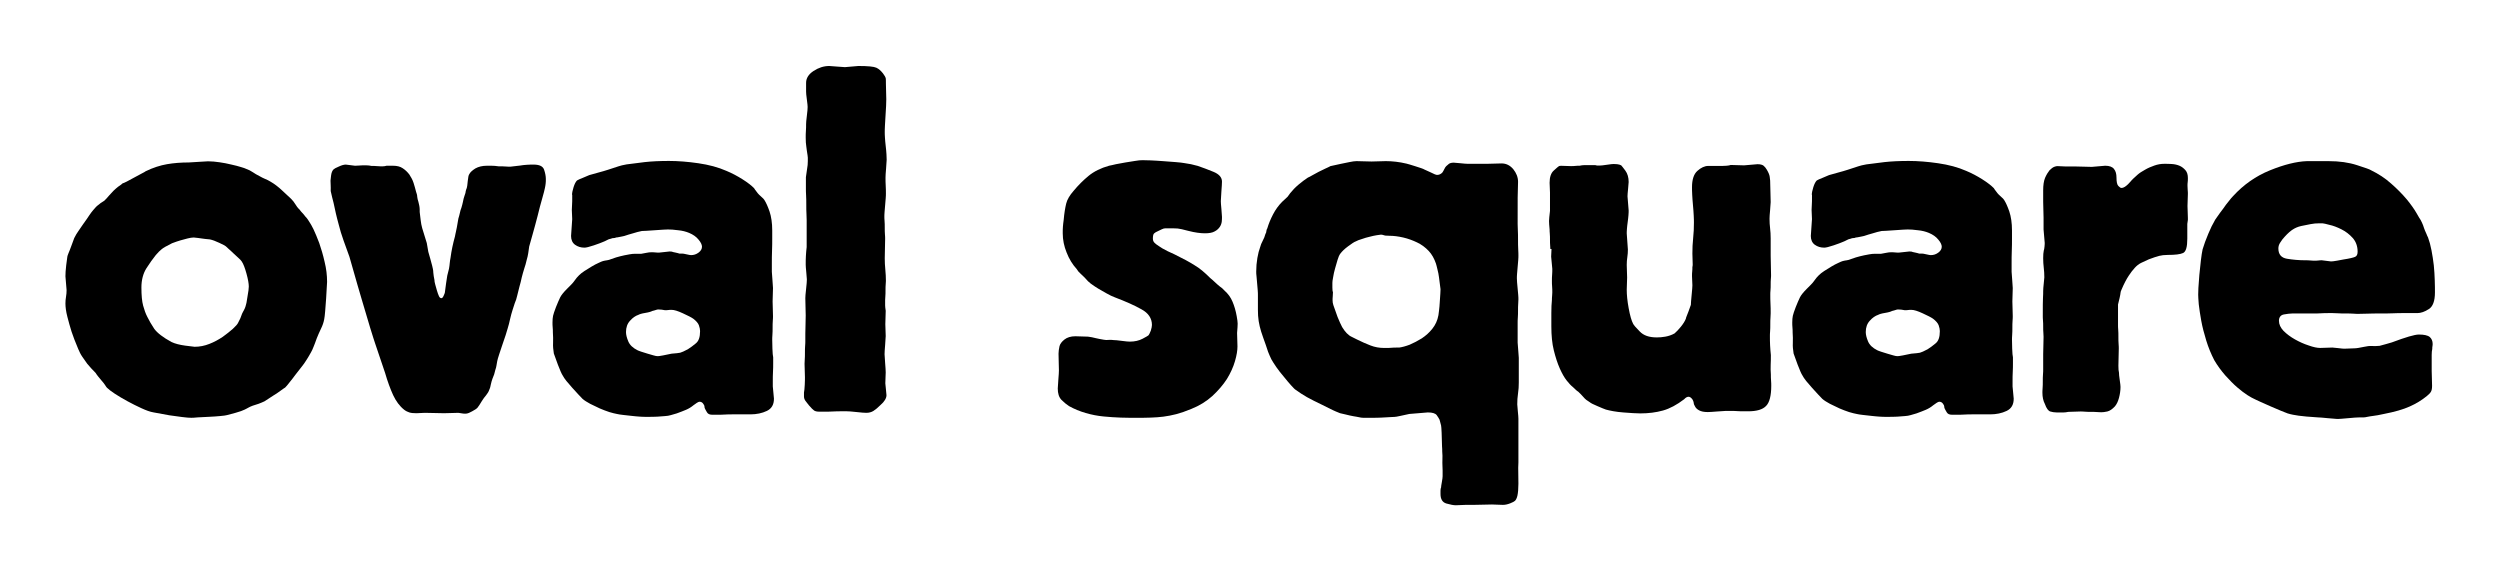 <?xml version="1.0" encoding="utf-8"?>
<!-- Generator: Adobe Illustrator 26.3.1, SVG Export Plug-In . SVG Version: 6.00 Build 0)  -->
<svg version="1.1" id="Layer_1" xmlns="http://www.w3.org/2000/svg" xmlns:xlink="http://www.w3.org/1999/xlink" x="0px" y="0px"
	 viewBox="0 0 1306.3 294.8" style="enable-background:new 0 0 1306.3 294.8;" xml:space="preserve">
<g>
	<path d="M99.9,218.3c-1,0-2.6-0.1-4.8-0.4c-2.1-0.3-4.3-0.6-6.6-0.9c-2.6-0.5-5.3-1-8.2-1.5c-1.9-0.3-4-1.1-6.4-2.2
		c-2.4-1.1-4.8-2.3-7.2-3.6c-2.4-1.3-4.6-2.6-6.6-3.9c-2-1.3-3.4-2.4-4.2-3.2c-0.2-0.2-0.5-0.6-1-1.4c-0.5-0.8-1.1-1.5-1.8-2.3
		c-0.7-0.8-1.3-1.5-1.9-2.3c-0.6-0.8-1-1.3-1.2-1.7c-0.9-0.9-1.6-1.7-2.3-2.4c-0.7-0.8-1.4-1.6-2.1-2.4c-0.9-1.2-1.7-2.4-2.6-3.7
		c-0.9-1.3-1.5-2.6-2.1-4c-1.5-3.6-2.7-6.6-3.5-9.1c-0.8-2.5-1.5-5.1-2.2-7.8c-0.7-2.7-1-5.1-1-6.9c0-1.2,0.1-2.4,0.3-3.5
		c0.2-1.1,0.3-2.3,0.3-3.5c0-0.5-0.1-1.7-0.3-3.6c-0.2-1.9-0.3-3.1-0.3-3.6c0-1.4,0.1-3.3,0.4-5.8c0.3-2.5,0.5-4,0.6-4.5
		c0-0.2,0.2-0.8,0.6-1.8c0.4-1,0.9-2.1,1.3-3.3c0.4-1.2,1-2.7,1.7-4.6c0.7-1.4,1.4-2.6,2.2-3.7c0.8-1.1,1.6-2.3,2.4-3.5
		c1.4-1.9,2.4-3.4,3.2-4.6c0.8-1.2,1.5-2.1,2.1-2.8c0.6-0.7,1.1-1.2,1.5-1.7c0.4-0.4,1-0.9,1.7-1.4c0.3-0.3,0.7-0.6,1.2-0.9
		c0.4-0.3,0.9-0.6,1.4-0.9c0.9-0.9,1.7-1.7,2.4-2.6c0.8-0.9,1.6-1.7,2.4-2.6c0.9-0.9,1.7-1.5,2.4-2.1c0.8-0.5,1.6-1.1,2.4-1.8
		c0.2,0,0.9-0.3,2.1-0.9c1.2-0.6,2.5-1.3,3.9-2.1c1.4-0.8,2.7-1.5,3.9-2.1c1.2-0.6,1.9-1,2.1-1.2c3.9-1.9,7.7-3.1,11.2-3.7
		c3.5-0.6,7.3-0.9,11.4-0.9c0.7,0,2.3-0.1,4.9-0.3c2.6-0.2,4.3-0.3,5.1-0.3c1.9,0,3.9,0.2,6,0.5c2.1,0.3,4.2,0.7,6.2,1.2
		c2,0.4,3.6,0.9,5,1.3c1.4,0.4,2.2,0.7,2.6,0.9c1.4,0.5,2.6,1.1,3.6,1.8c1,0.7,2.2,1.4,3.6,2.1c0.9,0.5,1.8,1,2.8,1.4
		c1,0.4,2,0.9,2.8,1.4c2.1,1.2,4.2,2.8,6.4,4.9c2.2,2.1,3.7,3.4,4.4,4.1c0.9,0.9,1.6,1.8,2.2,2.8c0.6,1,1.3,2,2.2,2.8
		c0.5,0.7,1,1.3,1.5,1.8c0.5,0.5,1,1.1,1.5,1.8c0.5,0.5,1,1.1,1.4,1.7c0.4,0.6,0.8,1.2,1.2,1.9c0.2,0.2,0.7,1.2,1.7,3.1
		c0.9,1.9,1.9,4.3,3,7.2c1,2.9,2,6.2,2.8,9.8c0.9,3.6,1.3,7.1,1.3,10.5l-0.5,8.7c-0.2,2.4-0.3,4.6-0.5,6.6c-0.2,2-0.3,3.4-0.5,4.2
		c-0.3,1.7-0.9,3.4-1.7,5c-0.8,1.6-1.5,3.3-2.2,5c-0.7,1.9-1.2,3.4-1.7,4.5c-0.4,1.1-0.9,2.1-1.3,2.8c-0.4,0.8-0.8,1.5-1.2,2.1
		c-0.3,0.6-0.9,1.4-1.5,2.4c-0.5,0.9-1.3,1.9-2.3,3.2c-1,1.3-2.1,2.7-3.2,4.1c-1.1,1.5-2.1,2.8-3.1,4c-0.9,1.2-1.7,2.1-2.2,2.6
		c-0.5,0.3-1.4,0.9-2.6,1.8c-1.2,0.9-2.4,1.7-3.6,2.4c-1.2,0.8-2.7,1.8-4.6,3c-1,0.5-2.1,0.9-3.1,1.3c-1,0.3-2.1,0.7-3.1,1
		c-0.9,0.3-1.6,0.7-2.2,1c-0.6,0.3-1.2,0.7-1.9,1c-1,0.5-2.6,1.1-4.8,1.7c-2.1,0.6-3.6,1-4.5,1.2c-0.5,0.2-1.7,0.3-3.6,0.5
		c-1.9,0.2-3.9,0.3-5.9,0.4c-2.1,0.1-4,0.2-5.9,0.3C101.6,218.3,100.4,218.3,99.9,218.3z M130,149.7c0-1.5-0.4-3.8-1.2-6.7
		c-0.8-2.9-1.6-5.1-2.5-6.4c-0.3-0.5-1-1.2-1.8-1.9c-0.9-0.8-1.7-1.6-2.6-2.4c-0.9-0.9-1.7-1.6-2.5-2.3c-0.8-0.7-1.2-1.1-1.4-1.3
		c-0.3-0.3-1.5-0.9-3.4-1.8c-1.9-0.9-3.5-1.5-4.9-1.8c-1.9-0.2-3.4-0.3-4.4-0.5c-1-0.2-2.4-0.3-4.1-0.5c-0.9,0-1.9,0.2-3.2,0.5
		c-1.3,0.3-2.5,0.7-3.7,1c-1.2,0.3-2.7,0.9-4.4,1.5c-2.8,1.4-4.6,2.4-5.4,3.1c-0.9,0.7-1.9,1.7-3.1,3.1c-1.5,1.9-3.2,4.2-4.9,6.9
		c-1.7,2.7-2.6,6.1-2.6,10c0,4.1,0.3,7.3,0.9,9.5c0.6,2.2,1.3,4.2,2.2,5.9c0.9,1.9,2.1,3.9,3.6,6.2c1.6,2.2,4.6,4.5,9,6.9
		c1.9,0.9,4.3,1.5,7.2,1.9c2.9,0.4,4.6,0.6,4.9,0.6c2.6,0,5.2-0.5,7.7-1.5c2.6-1,4.9-2.3,7-3.7c2.1-1.5,3.8-2.9,5.3-4.2
		c1.5-1.4,2.4-2.4,2.7-3.1c0.5-0.9,0.9-1.7,1.2-2.4c0.3-0.8,0.6-1.6,0.9-2.4c0.3-0.7,0.7-1.3,1-1.9c0.3-0.6,0.6-1.2,0.8-1.9
		c0.3-0.9,0.7-2.5,1-5C129.8,152.4,130,150.7,130,149.7z"/>
	<path d="M172.7,94.4c0-0.3,0.1-1.2,0.3-2.7c0.2-1.5,0.6-2.5,1.3-3.2c0.3-0.3,1.3-0.9,2.8-1.5c1.5-0.7,2.7-1,3.6-1
		c0.3,0,1.2,0.1,2.4,0.3c1.3,0.2,2.1,0.3,2.4,0.3c0.3,0,1,0,2.1-0.1c1-0.1,1.7-0.1,2.1-0.1c0.3,0,0.9,0,1.8,0c0.9,0,1.7,0.1,2.6,0.3
		c1,0,2,0,2.8,0.1c0.9,0.1,1.5,0.1,1.8,0.1c0.3,0,0.8,0,1.4,0c0.6,0,1.2-0.1,1.9-0.3h3.3c2.1,0,3.8,0.4,5.1,1.3
		c1.4,0.9,2.5,2,3.5,3.3c0.9,1.4,1.7,2.8,2.2,4.4c0.5,1.5,0.9,3.1,1.3,4.6c0.3,0.9,0.6,1.7,0.6,2.6c0.1,0.9,0.3,1.7,0.6,2.6
		c0.3,1.4,0.6,2.3,0.6,2.8c0.1,0.5,0.1,1.4,0.1,2.6c0.2,1.4,0.3,2.8,0.5,4.2c0.2,1.5,0.4,2.9,0.8,4.2c0.2,0.7,0.6,2,1.2,3.9
		c0.6,1.9,1,3.2,1.2,3.9l0.8,4.6c0.3,1.2,0.7,2.4,1,3.5c0.3,1.1,0.7,2.4,1,3.7c0.3,1.2,0.6,2.4,0.6,3.6c0.1,1.2,0.3,2.5,0.6,3.9
		c0,0.5,0.1,1.3,0.4,2.3c0.3,1,0.6,2.1,0.9,3.2c0.3,1.1,0.7,2.1,1,2.8c0.3,0.8,0.8,1.2,1.3,1.2c0.5,0,0.9-0.5,1.3-1.5
		c0.3-0.7,0.6-1.3,0.6-1.9c0.1-0.6,0.3-2.1,0.6-4.5c0.2-1.4,0.4-2.7,0.6-3.9c0.3-1.2,0.6-2.4,0.9-3.6c0.2-1,0.3-2,0.4-3
		c0.1-0.9,0.2-1.8,0.4-2.7c0.5-3.8,1.3-7.5,2.3-11.1c0.2-0.9,0.3-1.7,0.5-2.4c0.2-0.8,0.3-1.6,0.5-2.4l0.8-4.6c0.3-1,0.6-2,0.8-3
		c0.2-0.9,0.4-1.8,0.8-2.7c0.3-1,0.6-2.1,0.8-3.1c0.2-1,0.4-2.1,0.8-3.1c0.3-0.9,0.6-1.6,0.6-2.2c0.1-0.6,0.3-1.2,0.6-1.9
		c0.2-0.5,0.3-1.7,0.5-3.6c0.2-1.9,0.4-3.1,0.8-3.6c0.5-1,1.6-2,3.2-3c1.6-0.9,3.6-1.4,6-1.4c0.5,0,1.3,0,2.4,0
		c1.1,0,2.4,0.1,3.7,0.3c1.4,0,2.6,0,3.7,0.1c1.1,0.1,1.9,0.1,2.4,0.1c0.3,0,1.2-0.1,2.6-0.3c1.4-0.2,2.2-0.3,2.6-0.3
		c1-0.2,2.2-0.3,3.5-0.4c1.3-0.1,2.4-0.1,3.5-0.1c3.1,0,4.9,0.9,5.5,2.7c0.6,1.8,0.9,3.4,0.9,4.8c0,0.9,0,1.7-0.1,2.4
		c-0.1,0.8-0.2,1.6-0.4,2.4c-0.2,0.9-0.6,2.7-1.4,5.4c-0.8,2.7-1.6,5.8-2.4,9.1c-0.9,3.3-1.7,6.6-2.6,9.6c-0.9,3.1-1.5,5.2-1.8,6.4
		c-0.2,1.2-0.3,2.4-0.5,3.5c-0.2,1.1-0.4,2.3-0.8,3.5c-0.3,1.5-0.8,3.1-1.3,4.6c-0.5,1.5-0.9,3.1-1.3,4.6c-0.3,1.5-0.7,3.1-1.2,4.8
		c-0.4,1.6-0.8,3.2-1.2,4.8c-0.3,1.4-0.7,2.6-1.2,3.7c-0.4,1.1-0.8,2.4-1.2,3.7c-0.5,1.5-0.9,3.1-1.3,4.8c-0.3,1.6-0.8,3.3-1.3,5
		c-0.2,0.7-0.5,1.8-1,3.3c-0.5,1.5-1.1,3.2-1.7,5c-0.6,1.8-1.2,3.5-1.7,5.1c-0.5,1.6-0.9,2.8-1,3.5c-0.2,0.9-0.3,1.6-0.4,2.3
		c-0.1,0.7-0.3,1.5-0.6,2.3c-0.2,0.9-0.4,1.6-0.6,2.3c-0.3,0.7-0.6,1.5-0.9,2.3c-0.3,0.9-0.6,1.8-0.8,2.8c-0.2,1-0.4,2-0.8,2.8
		c-0.3,1-0.9,2-1.7,3c-0.8,0.9-1.5,1.9-2.2,3c-1,1.7-1.8,2.9-2.3,3.5c-0.5,0.6-1.5,1.2-2.8,1.9c-1.2,0.7-2.2,1.1-3,1.2
		c-0.8,0.1-2.2,0-4.2-0.4c-0.5,0-1.7,0-3.6,0.1c-1.9,0.1-3.2,0.1-3.9,0.1c-0.9,0-2.5,0-5-0.1c-2.5-0.1-4.2-0.1-5-0.1
		c-0.3,0-1.1,0-2.2,0.1c-1.1,0.1-1.8,0.1-2.2,0.1c-1.5,0-2.8-0.1-3.7-0.4c-0.9-0.3-1.8-0.7-2.7-1.4c-2.4-1.9-4.3-4.5-5.8-7.7
		c-1.5-3.3-2.9-7.1-4.2-11.6c-0.9-2.6-1.7-5.1-2.6-7.7c-0.9-2.6-1.7-5.1-2.6-7.7c-0.3-0.9-1.2-3.6-2.6-8.2
		c-1.4-4.6-2.8-9.6-4.4-14.8c-1.5-5.2-3-10.1-4.2-14.5c-1.3-4.5-2-7-2.2-7.7c-1-2.9-2.1-5.8-3.1-8.6c-1-2.8-1.9-5.7-2.6-8.6
		c-0.5-1.9-1-3.7-1.4-5.5c-0.4-1.8-0.8-3.6-1.2-5.5c-0.5-1.9-1-3.9-1.5-6.2C172.9,97.5,172.7,95.7,172.7,94.4z"/>
	<path d="M298.9,101.8c0-1,0.3-2.4,0.8-4c0.5-1.6,1.1-2.8,1.8-3.5c0.5-0.3,1.5-0.8,3.1-1.4c1.5-0.6,2.7-1.1,3.3-1.4
		c1.7-0.5,3.4-1,5-1.4c1.6-0.4,3.2-0.9,4.8-1.4c2.7-0.9,4.6-1.5,5.5-1.8c0.9-0.3,2.4-0.7,4.2-1c2.7-0.3,5.9-0.7,9.5-1.2
		c3.6-0.4,7.8-0.6,12.6-0.6c4.8,0,9.9,0.4,15.4,1.2c5.5,0.8,10.4,2.1,14.7,4c2.9,1.2,5.7,2.7,8.4,4.4c2.7,1.7,4.7,3.3,6,4.6
		c0.3,0.5,0.7,1.1,1.2,1.7c0.4,0.6,0.9,1.2,1.4,1.7c0.3,0.3,0.8,0.8,1.4,1.3c0.6,0.5,1.1,1,1.4,1.5c0.9,1.4,1.8,3.4,2.7,6
		c0.9,2.7,1.4,6,1.4,9.9c0,0.9,0,2.3,0,4.2c0,2,0,4.1-0.1,6.4c-0.1,2.3-0.1,4.5-0.1,6.6s0,3.5,0,4.4c0,0.5,0.1,1.9,0.3,4.1
		c0.2,2.2,0.3,3.7,0.3,4.4c0,0.5,0,1.7-0.1,3.5c-0.1,1.8-0.1,3-0.1,3.5c0,0.5,0,1.8,0.1,3.7c0.1,2,0.1,3.3,0.1,4
		c0,0.5,0,1.3-0.1,2.4c-0.1,1.1-0.1,2.3-0.1,3.6c0,1.3,0,2.5-0.1,3.7c-0.1,1.2-0.1,2.1-0.1,2.6c0,0.7,0,2.2,0.1,4.6
		c0.1,2.4,0.2,3.9,0.4,4.6c0,0.5,0,1.5,0,3c0,1.5,0,3-0.1,4.6c-0.1,1.6-0.1,3.2-0.1,4.6c0,1.5,0,2.4,0,3c0,0.5,0.1,1.6,0.3,3.2
		c0.2,1.6,0.3,2.7,0.3,3.2c0,3.1-1.2,5.2-3.7,6.4c-2.5,1.2-5.4,1.8-8.6,1.8h-6.9c-0.5,0-1.4,0-2.6,0c-1.2,0-2.5,0-3.9,0.1
		c-1.4,0.1-2.7,0.1-3.9,0.1c-1.2,0-2.1,0-2.6,0c-1.4,0-2.3-0.4-2.8-1.3c-0.5-0.9-0.9-1.5-1-1.8c-0.2-0.3-0.3-0.7-0.3-1.2
		c0-0.4-0.2-0.8-0.5-1.2c-0.5-0.9-1.2-1.3-2.1-1.3c-0.3,0-0.8,0.2-1.4,0.6c-0.6,0.4-1.2,0.8-1.7,1.2c-1.2,1-2.5,1.8-3.9,2.4
		c-1.4,0.6-3,1.2-4.9,1.9c-1.2,0.3-2.2,0.6-3.1,0.9c-0.9,0.3-1.8,0.4-3,0.5c-1.1,0.1-2.4,0.2-4,0.3c-1.5,0.1-3.4,0.1-5.7,0.1
		c-0.9,0-2,0-3.3-0.1c-1.4-0.1-2.8-0.2-4.4-0.4c-1.5-0.2-3-0.3-4.5-0.5c-1.5-0.2-2.5-0.3-3.2-0.5c-1-0.2-2.4-0.5-4-1
		c-1.6-0.5-3.3-1.2-5-1.9c-1.7-0.8-3.4-1.6-5-2.4c-1.6-0.9-3-1.7-4-2.6c-0.3-0.3-1-1.1-2.1-2.2c-1-1.1-2.1-2.3-3.2-3.5
		c-1.1-1.2-2.1-2.4-3.1-3.6c-0.9-1.2-1.6-2.1-1.9-2.8c-0.7-1-1.5-3-2.6-5.8c-1-2.8-1.7-4.8-2.1-5.8c-0.3-1.9-0.5-3.7-0.4-5.5
		c0.1-1.8,0-3.6-0.1-5.5c0-0.9,0-1.7-0.1-2.6c-0.1-0.9-0.1-1.7-0.1-2.6c0-1.4,0.1-2.5,0.3-3.5c0.2-0.9,0.7-2.4,1.5-4.5
		c0.9-2.2,1.6-3.9,2.2-5.1c0.6-1.2,1.8-2.7,3.5-4.4c0.3-0.3,0.7-0.7,1-1c0.3-0.3,0.7-0.7,1-1c0.9-0.9,1.6-1.7,2.2-2.6
		c0.6-0.9,1.3-1.7,2.2-2.6c0.7-0.7,1.6-1.4,2.8-2.2c1.2-0.8,2.4-1.5,3.7-2.3c1.3-0.8,2.5-1.4,3.6-1.9c1.1-0.5,1.9-0.9,2.4-1
		c0.7-0.2,1.4-0.3,2.1-0.4c0.7-0.1,1.4-0.3,2.1-0.6c1.9-0.7,3.5-1.2,4.8-1.5c1.3-0.3,2.9-0.7,4.8-1c1-0.2,2.1-0.3,3.1-0.3
		c1,0,2.1,0,3.1,0c0.9-0.2,1.8-0.3,2.7-0.5c0.9-0.2,1.8-0.3,2.7-0.3c0.3,0,1,0,1.9,0.1c0.9,0.1,1.6,0.1,1.9,0.1
		c0.3,0,1.3-0.1,2.8-0.3c1.5-0.2,2.5-0.3,2.8-0.3c0.9,0,1.5,0.1,1.8,0.3c0.2,0,0.6,0.1,1.4,0.3c0.8,0.2,1.4,0.3,1.9,0.5h1.5
		c0.3,0,1.1,0.1,2.3,0.4c1.2,0.3,2,0.4,2.3,0.4c1.4,0,2.7-0.4,3.9-1.3c1.2-0.9,1.8-1.9,1.8-3.1c0-1-0.6-2.3-1.8-3.7
		c-1.2-1.5-2.8-2.6-4.9-3.5c-1.7-0.7-3.6-1.2-5.8-1.4c-2.1-0.3-3.9-0.4-5.3-0.4c-0.3,0-1.2,0-2.4,0.1c-1.3,0.1-2.7,0.2-4.4,0.3
		c-1.6,0.1-3.1,0.2-4.5,0.3c-1.4,0.1-2.1,0.1-2.3,0.1c-1.5,0.3-3.1,0.7-4.6,1.2c-1.5,0.4-3.1,0.9-4.6,1.4c-0.7,0.2-1.5,0.3-2.4,0.5
		c-0.9,0.2-1.6,0.3-1.9,0.3c-0.3,0.2-0.8,0.3-1.3,0.3c-0.5,0-0.9,0.1-1.3,0.3c-0.9,0.2-1.6,0.4-2.2,0.8c-0.6,0.3-1.3,0.7-2.2,1
		c-0.7,0.3-2.2,0.9-4.6,1.7c-2.4,0.8-4,1.2-4.9,1.2c-1.9,0-3.5-0.5-4.9-1.5c-1.4-1-2.1-2.6-2.1-4.6c0-0.7,0.1-2.1,0.3-4.4
		c0.2-2.2,0.3-3.7,0.3-4.4c0-0.3,0-1.2-0.1-2.4c-0.1-1.3-0.1-2.1-0.1-2.4c0-0.3,0-1.1,0.1-2.3c0.1-1.2,0.1-2,0.1-2.3V101.8z
		 M343.9,161.7c-0.3,0-0.8,0.1-1.3,0.3c-0.5,0.2-1.1,0.3-1.8,0.5c-0.5,0.3-1.7,0.7-3.6,1c-1.9,0.3-3.1,0.7-3.6,1
		c-1.5,0.5-3,1.5-4.4,3.1c-1.4,1.5-2.1,3.5-2.1,5.9c0,1.4,0.4,3,1.2,4.9c0.8,1.9,2.4,3.4,4.8,4.6c0.3,0.2,1,0.4,2.1,0.8
		c1,0.3,2.1,0.7,3.2,1c1.1,0.3,2.1,0.6,3.1,0.9c0.9,0.3,1.7,0.4,2.2,0.4c0.3,0,1.3-0.1,2.8-0.4c1.5-0.3,3-0.6,4.4-0.9
		c2.2-0.2,3.7-0.3,4.5-0.5c0.8-0.2,2.1-0.8,4-1.8c1.4-0.9,2.8-1.9,4.2-3.1c1.5-1.2,2.2-3.3,2.2-6.4c0-0.9-0.2-1.8-0.6-3
		c-0.4-1.1-1.4-2.3-3-3.5c-1-0.7-2.8-1.6-5.4-2.8c-2.6-1.2-4.5-1.8-5.9-1.8c-0.5,0-1.1,0-1.7,0.1c-0.6,0.1-1.2,0.1-1.7,0.1
		c-0.3,0-0.9-0.1-1.8-0.3C344.9,161.8,344.3,161.7,343.9,161.7z"/>
	<path d="M420.8,174.3c0-0.7,0-2.2,0.1-4.6c0.1-2.4,0.1-4,0.1-4.9c0-0.7,0-2.1-0.1-4.4c-0.1-2.2-0.1-3.8-0.1-4.6
		c0-0.7,0.1-2.3,0.4-4.8c0.3-2.5,0.4-4.2,0.4-5c0-0.5-0.1-1.8-0.3-3.7c-0.2-2-0.3-3.3-0.3-4c0-1.5,0-3.1,0.1-4.6
		c0.1-1.5,0.2-3.1,0.4-4.6v-14.1c0-0.5,0-1.5-0.1-3.1c-0.1-1.5-0.1-3.2-0.1-4.9s0-3.3-0.1-4.9c-0.1-1.5-0.1-2.7-0.1-3.3v-6.2
		c0.2-1.4,0.4-2.8,0.6-4.2c0.3-1.5,0.4-2.9,0.4-4.2c0-0.7,0-1.3,0-1.8c0-0.5-0.2-1.7-0.5-3.6c0-0.3-0.1-1.1-0.3-2.3
		c-0.2-1.2-0.3-2.7-0.3-4.6c0-1.2,0-2.4,0.1-3.5c0.1-1.1,0.1-2.3,0.1-3.5c0-0.7,0.1-2.1,0.4-4.4c0.3-2.2,0.4-3.8,0.4-4.6
		c0-0.5-0.1-1.8-0.4-3.9c-0.3-2.1-0.4-3.4-0.4-4.1v-4.6c0-2.4,1.3-4.5,3.9-6.2c2.6-1.7,5.3-2.6,8.2-2.6c0.5,0,1.8,0.1,4,0.3
		c2.1,0.2,3.6,0.3,4.2,0.3c0.5,0,1.7-0.1,3.5-0.3c1.8-0.2,3-0.3,3.5-0.3c5,0,8.1,0.3,9.4,0.9c1.3,0.6,2.4,1.6,3.5,3
		c0.9,1.2,1.3,2,1.4,2.4c0.1,0.4,0.1,1.3,0.1,2.7c0,0.7,0,2.1,0.1,4.2c0.1,2.1,0.1,3.6,0.1,4.2c0,0.7,0,1.8-0.1,3.5
		c-0.1,1.6-0.2,3.3-0.3,5.1c-0.1,1.8-0.2,3.5-0.3,5.1c-0.1,1.6-0.1,2.8-0.1,3.5c0,0.5,0,1.5,0.1,2.8c0.1,1.4,0.2,2.8,0.4,4.4
		c0.2,1.5,0.3,3,0.4,4.4c0.1,1.4,0.1,2.3,0.1,2.8c0,0.7-0.1,2.2-0.3,4.5c-0.2,2.3-0.3,3.9-0.3,4.8c0,1.4,0,2.8,0.1,4.2
		c0.1,1.5,0.1,2.9,0.1,4.2c0,0.5,0,1.3-0.1,2.4c-0.1,1.1-0.2,2.3-0.3,3.6c-0.1,1.3-0.2,2.5-0.3,3.6c-0.1,1.1-0.1,1.9-0.1,2.4
		c0,0.5,0,1.3,0.1,2.3c0.1,1,0.1,2.2,0.1,3.5c0,1.3,0,2.4,0.1,3.5c0.1,1,0.1,1.8,0.1,2.3c0,0.9,0,2.6-0.1,5.1
		c-0.1,2.6-0.1,4.3-0.1,5.1c0,1.9,0.1,3.9,0.3,5.9c0.2,2.1,0.3,4,0.3,5.9c0,0.2,0,0.7-0.1,1.7c-0.1,0.9-0.1,2-0.1,3.2
		c0,1.2,0,2.3-0.1,3.3c-0.1,1-0.1,1.6-0.1,1.8c0,1.4,0,2.3,0,2.8c0,0.5,0.1,1.5,0.3,2.8c0,0.5,0,1.7-0.1,3.5c-0.1,1.8-0.1,3-0.1,3.5
		c0,0.5,0,1.5,0.1,3.1c0.1,1.5,0.1,2.6,0.1,3.1c0,0.7-0.1,2.2-0.3,4.6c-0.2,2.4-0.3,4-0.3,4.9c0,0.7,0.1,2.2,0.3,4.6
		c0.2,2.4,0.3,4,0.3,4.9c0,0.3,0,1.2-0.1,2.7c-0.1,1.5-0.1,2.4-0.1,3c0,0.3,0.1,1.3,0.3,3c0.2,1.6,0.3,2.7,0.3,3.2
		c0,1.5-1,3.3-3.1,5.1c-1.4,1.4-2.6,2.4-3.7,3.1c-1.1,0.7-2.4,1-3.7,1c-0.9,0-2.6-0.1-5.1-0.4c-2.6-0.3-4.3-0.4-5.1-0.4
		c-0.5,0-1.5,0-2.8,0c-1.4,0-2.8,0-4.4,0.1c-1.5,0.1-3,0.1-4.4,0.1c-1.4,0-2.3,0-2.8,0c-1.2,0-2.1-0.2-2.7-0.6
		c-0.6-0.4-1.5-1.3-2.7-2.7c-0.7-0.9-1.3-1.6-1.8-2.3c-0.5-0.7-0.8-1.5-0.8-2.3v-2.1c0.2-0.9,0.3-2.2,0.4-4c0.1-1.8,0.1-3.1,0.1-4
		c0-0.5,0-1.7-0.1-3.5c-0.1-1.8-0.1-3-0.1-3.5c0-0.3,0-1.1,0.1-2.2c0.1-1.1,0.1-2.3,0.1-3.6c0-1.3,0-2.5,0.1-3.6
		c0.1-1.1,0.1-1.9,0.1-2.4V174.3z"/>
	<path d="M555.3,121.9c0-1.2,0-2.4,0.1-3.5c0.1-1.1,0.2-2.3,0.4-3.5c0.3-3.6,0.8-6.4,1.3-8.5c0.5-2.1,1.8-4.3,3.9-6.7
		c2.4-2.9,5-5.5,7.8-7.8c2.8-2.3,6.4-4.1,10.7-5.3c0.9-0.2,2.1-0.4,3.6-0.8c1.5-0.3,3.2-0.6,4.9-0.9c1.7-0.3,3.4-0.5,5-0.8
		c1.6-0.3,3-0.4,4-0.4c0.7,0,2.1,0,4.1,0.1c2.1,0.1,4.2,0.2,6.6,0.4c2.3,0.2,4.5,0.3,6.6,0.5c2.1,0.2,3.5,0.3,4.4,0.5
		c1.2,0.2,2.4,0.4,3.6,0.6c1.2,0.3,2.4,0.6,3.6,0.9c2.6,0.9,5.3,1.9,8.2,3.1c2.9,1.2,4.4,2.9,4.4,5.1c0,0.9-0.1,2.6-0.3,5.1
		c-0.2,2.6-0.3,4.3-0.3,5.1c0,0.7,0.1,2.1,0.3,4.1c0.2,2.1,0.3,3.4,0.3,4.1c0,0.7,0,1.5-0.1,2.4c-0.1,0.9-0.4,1.9-1,2.8
		c-0.6,0.9-1.5,1.8-2.7,2.4c-1.2,0.7-2.9,1-5.1,1c-1.2,0-2.5-0.1-3.9-0.3c-1.4-0.2-3-0.5-4.9-1c-2.6-0.7-4.4-1.1-5.4-1.2
		c-1-0.1-2.8-0.1-5.4-0.1c-0.9,0-1.5,0-1.9,0.1c-0.4,0.1-1.3,0.5-2.7,1.2c-1.2,0.5-2,1-2.4,1.4c-0.4,0.4-0.6,1.3-0.6,2.7
		c0,0.5,0.1,1,0.3,1.4c0.2,0.4,0.6,0.9,1.4,1.5c0.8,0.6,1.9,1.3,3.3,2.2c1.5,0.9,3.6,1.9,6.3,3.1c4.5,2.2,8,4.1,10.5,5.7
		c2.6,1.5,5.3,3.8,8.2,6.7c0.7,0.5,1.5,1.3,2.6,2.3c0.9,0.9,1.7,1.5,2.4,2.1c0.8,0.5,1.6,1.2,2.4,2.1c1.9,1.7,3.3,3.6,4.2,5.8
		c0.9,2.1,1.7,4.7,2.2,7.6c0.3,1.7,0.5,3,0.5,3.9c0,0.9-0.1,2.5-0.3,4.9c0,0.5,0,1.7,0.1,3.5c0.1,1.8,0.1,3,0.1,3.5
		c0,2.1-0.4,4.6-1.3,7.7c-0.9,3.1-2.3,6.2-4.2,9.3c-2,3.1-4.5,6-7.6,8.9c-3.1,2.8-6.8,5.1-11.1,6.8c-2.9,1.2-5.5,2.1-7.8,2.7
		c-2.3,0.6-4.5,1-6.7,1.3c-2.1,0.3-4.4,0.4-6.7,0.5c-2.3,0.1-4.8,0.1-7.6,0.1c-2.4,0-5.1,0-8-0.1c-2.9-0.1-5.9-0.3-9-0.6
		c-3.1-0.3-6.2-0.9-9.3-1.8c-3.1-0.9-6-2.1-8.7-3.6c-1.4-0.9-2.7-2-4-3.3c-1.3-1.4-1.9-3.3-1.9-5.9c0-0.7,0.1-2.2,0.3-4.6
		c0.2-2.4,0.3-4,0.3-4.9c0-0.5,0-1.9-0.1-4.1c-0.1-2.2-0.1-3.8-0.1-4.6c0-1.2,0.2-2.5,0.5-3.9c0.3-1.2,1.2-2.4,2.6-3.5
		c1.4-1.1,3.3-1.7,5.7-1.7c0.3,0,1.5,0,3.3,0.1c1.9,0.1,3,0.1,3.3,0.1c1.4,0.2,2.7,0.4,4.1,0.8c1.4,0.3,2.7,0.6,4.1,0.8
		c0.9,0.2,1.7,0.2,2.6,0.1c0.9-0.1,1.7,0,2.6,0.1c0.7,0,2.1,0.1,4.2,0.4c2.1,0.3,3.6,0.4,4.2,0.4c2.6,0,4.8-0.5,6.7-1.5
		c1.9-1,2.9-1.6,3.1-1.8c0.3-0.3,0.7-1.2,1.2-2.4c0.4-1.3,0.6-2.3,0.6-3c0-3.4-1.8-6.2-5.5-8.2c-3.7-2.1-8.3-4.1-13.8-6.2
		c-1.4-0.5-2.8-1.2-4.4-2.1c-1.5-0.9-3-1.7-4.2-2.4c-1.3-0.8-2.4-1.5-3.2-2.1c-0.9-0.6-1.4-1-1.5-1.2c-0.5-0.3-1-0.8-1.4-1.3
		c-0.4-0.5-0.8-0.9-1.2-1.3c-0.9-0.9-1.6-1.6-2.3-2.2c-0.7-0.6-1.3-1.3-1.8-2.2c-2.2-2.4-4-5.3-5.3-8.7
		C556,128.7,555.3,125.3,555.3,121.9z"/>
	<path d="M656.4,141.9c0-2.4,0.2-4.8,0.6-7.1c0.4-2.3,0.9-4.2,1.4-5.5c0.3-1.2,0.8-2.4,1.4-3.5c0.6-1.1,1.1-2.3,1.4-3.5
		c0.3-0.5,0.5-1,0.5-1.5c0-0.5,0.2-1,0.5-1.5c0.7-2.4,1.7-4.8,3-7.3c1.3-2.5,2.9-4.7,4.8-6.6c0.3-0.3,0.8-0.7,1.3-1.2
		c0.5-0.4,1-0.9,1.5-1.4c0.7-1,1.1-1.6,1.3-1.8c1.2-1.5,2.7-3.1,4.5-4.6c1.8-1.5,3.4-2.7,4.8-3.6c0.5-0.2,1.3-0.6,2.3-1.2
		c1-0.6,2.1-1.2,3.3-1.8c1.2-0.6,2.4-1.2,3.5-1.7c1.1-0.5,2-0.9,2.7-1.3c2.2-0.5,4.1-0.9,5.5-1.2c1.5-0.3,2.9-0.6,4.4-0.9
		c1.5-0.3,2.7-0.5,3.7-0.5c0.5,0,1.8,0,3.8,0.1c2.1,0.1,3.4,0.1,4.1,0.1c0.5,0,1.7,0,3.7-0.1c2-0.1,3.2-0.1,3.7-0.1
		c3.4,0,7,0.4,10.8,1.3c0.7,0.2,2.3,0.6,4.7,1.4c2.5,0.8,4.1,1.3,4.7,1.7c0.5,0.2,1.6,0.7,3.3,1.5c1.7,0.9,2.8,1.3,3.3,1.3
		c1,0,2-0.4,2.8-1.3c0.3-0.5,0.7-1.1,1-1.8c0.3-0.7,0.7-1.2,1-1.5c0.3-0.3,0.8-0.7,1.4-1.2c0.6-0.4,1.4-0.6,2.5-0.6
		c0.5,0,1.7,0.1,3.5,0.3c1.8,0.2,3.1,0.3,3.8,0.3h10.1c0.5,0,1.8,0,3.8-0.1c2-0.1,3.2-0.1,3.8-0.1c2.4,0,4.4,1,6.1,3
		c1.6,2,2.5,4.2,2.5,6.6c0,0.7,0,2.1-0.1,4.1c-0.1,2.1-0.1,3.4-0.1,4.1V117c0,0.5,0,1.6,0.1,3.2c0.1,1.6,0.1,3.3,0.1,5.1
		c0,1.8,0,3.5,0.1,5c0.1,1.5,0.1,2.7,0.1,3.3c0,0.5,0,1.3-0.1,2.4c-0.1,1.1-0.2,2.3-0.3,3.5c-0.1,1.2-0.2,2.4-0.3,3.5
		c-0.1,1.1-0.1,1.9-0.1,2.4c0,0.3,0,1,0.1,2.1c0.1,1,0.2,2.1,0.3,3.3c0.1,1.2,0.2,2.3,0.3,3.3c0.1,1,0.1,1.8,0.1,2.3
		c0,0.3,0,1.1-0.1,2.2c-0.1,1.1-0.1,2.3-0.1,3.6c0,1.3,0,2.5-0.1,3.7c-0.1,1.2-0.1,2.1-0.1,2.6V179c0,0.5,0.1,1.8,0.3,3.9
		c0.2,2.1,0.3,3.4,0.3,4.1v12.9c0,1.9-0.1,3.8-0.4,5.7c-0.3,1.9-0.4,3.8-0.4,5.7c0,0.5,0.1,1.7,0.3,3.6c0.2,1.9,0.3,3.2,0.3,3.9
		v11.1v5.9v5.8l-0.1,2.8l0.1,8.3c0,2.7-0.2,4.8-0.5,6.2c-0.3,1.4-0.8,2.3-1.3,2.8c-0.3,0.3-1.2,0.8-2.5,1.3s-2.5,0.8-3.8,0.8
		c-0.5,0-1.5,0-2.9-0.1c-1.4-0.1-2.3-0.1-2.8-0.1c-0.7,0-2.2,0-4.7,0.1c-2.4,0.1-4.1,0.1-4.9,0.1h-4.1c-0.3,0-1.2,0-2.6,0.1
		c-1.4,0.1-2.2,0.1-2.6,0.1c-1.2,0-2.8-0.3-4.9-0.9c-2.1-0.6-3.1-2.3-3.1-5c0-0.3,0-0.9,0-1.7c0-0.8,0.1-1.3,0.3-1.7
		c0-0.3,0.1-1.3,0.4-2.8c0.3-1.5,0.4-2.6,0.4-3.1c0-0.3,0-1.5,0-3.1c0-1.5-0.2-3.4-0.1-5.5c0.1-1.4,0-2.8-0.1-4.3
		c0-0.9,0-1.7-0.1-2.6c-0.1-5.3-0.3-10.2-0.5-11c-0.5-1.8-0.8-2.8-0.8-3c-0.3-0.7-0.9-1.5-1.5-2.4c-0.7-0.9-2.2-1.4-4.6-1.4
		l-9.7,0.8c-0.9,0.2-1.6,0.3-2.3,0.5c-0.7,0.2-1.5,0.3-2.3,0.5c-1.2,0.3-2.7,0.6-4.5,0.6c-1.8,0.1-3.6,0.2-5.4,0.3
		c-1.8,0.1-3.4,0.1-4.7,0.1c-1.4,0-2.1,0-2.3,0c-1,0-1.9,0-2.6,0c-0.7,0-1.4-0.1-2.2-0.3c-0.8-0.2-1.7-0.3-2.8-0.5
		c-1.1-0.2-2.6-0.5-4.5-1c-1-0.2-1.9-0.4-2.6-0.6c-0.7-0.3-1.4-0.6-2.2-0.9c-0.8-0.3-1.7-0.8-2.8-1.3c-1.1-0.5-2.5-1.2-4.2-2.1
		c-3.2-1.5-5.9-2.9-8.1-4.1c-2.1-1.2-4.1-2.5-6-3.9c-0.5-0.3-1.3-1.2-2.4-2.4c-1.1-1.3-2.4-2.7-3.7-4.4c-1.4-1.6-2.7-3.3-3.9-5
		c-1.2-1.7-2-3.1-2.6-4.1c-0.7-1.4-1.2-2.7-1.7-3.9c-0.4-1.2-0.8-2.4-1.2-3.6c-1-2.7-1.8-5.1-2.4-6.9c-0.6-1.9-1-3.7-1.3-5.5
		c-0.3-1.8-0.4-3.8-0.4-5.9c0-2.1,0-4.8,0-7.8c0-0.5,0-1.3-0.1-2.4c-0.1-1.1-0.2-2.3-0.3-3.5c-0.1-1.2-0.2-2.4-0.3-3.5
		C656.4,143.3,656.4,142.5,656.4,141.9z M721.6,122.6c-0.3,0-1.1,0.1-2.2,0.3c-1.1,0.2-2.3,0.4-3.7,0.8c-1.4,0.3-2.7,0.7-4.1,1.2
		c-1.4,0.4-2.4,0.8-3.1,1.2c-0.9,0.3-2.2,1.2-4.1,2.6c-1.9,1.4-3.2,2.7-4.1,3.9c-0.5,0.7-1,1.8-1.4,3.2c-0.4,1.5-0.9,3-1.3,4.5
		c-0.4,1.5-0.8,3-1,4.5c-0.3,1.5-0.4,2.4-0.4,3c0,0.3,0,1.2,0,2.4c0,1.3,0.1,2.1,0.3,2.4c0,0.3,0,1-0.1,2.1c-0.1,1-0.1,1.7-0.1,2.1
		c0,0.9,0.1,1.7,0.4,2.6c0.3,0.9,1,2.9,2.2,6.2c0.9,2.2,1.7,4,2.4,5.3c0.8,1.3,1.6,2.4,2.4,3.2c0.9,0.9,1.7,1.5,2.6,1.9
		c0.9,0.4,1.8,0.9,2.8,1.4c2.4,1.2,4.7,2.2,7,3.1c2.3,0.9,4.7,1.3,7,1.3c0.2,0,0.6,0,1.4,0c0.8,0,1.6,0,2.6-0.1
		c0.9-0.1,1.8-0.1,2.6-0.1c0.8,0,1.2,0,1.4,0c1.5-0.2,3.4-0.7,5.5-1.5c2.1-0.9,4.2-2,6.3-3.3c2.1-1.4,3.9-3,5.5-5
		c1.6-2,2.7-4.3,3.2-7.1c0-0.2,0.1-0.9,0.3-2.3c0.2-1.4,0.3-2.9,0.4-4.5c0.1-1.6,0.2-3.1,0.3-4.5c0.1-1.4,0.1-2.1,0.1-2.3
		c0-0.3-0.1-1.1-0.3-2.3c-0.2-1.2-0.3-2.5-0.5-3.9c-0.2-1.4-0.4-2.7-0.8-4.1c-0.3-1.4-0.6-2.4-0.8-3.1c-0.9-2.6-2.1-4.8-3.8-6.6
		c-1.7-1.8-3.7-3.3-6-4.4c-2.3-1.1-4.7-2-7.3-2.6c-2.6-0.6-5-0.9-7.2-0.9c-0.3,0-1.1,0-2.2-0.1C722.6,122.7,721.9,122.6,721.6,122.6
		z"/>
	<path d="M810.1,130.1c0-0.2,0-0.7-0.1-1.7c-0.1-0.9-0.1-2-0.1-3.1c0-1.1,0-2.2-0.1-3.2c-0.1-1-0.1-1.7-0.1-2.1
		c-0.2-2.1-0.3-3.6-0.3-4.5c0-0.9,0.2-2.7,0.5-5.3v-9.5c0-0.3,0-1.2-0.1-2.6c-0.1-1.4-0.1-2.2-0.1-2.6c0-2.9,0.7-5.1,2.2-6.4
		c1.5-1.4,2.4-2.1,2.7-2.3c0.5-0.2,1.5-0.2,3.1-0.1c1.5,0.1,2.6,0.1,3.1,0.1c0.9,0,1.6,0,2.3-0.1c0.7-0.1,1.5-0.1,2.3-0.1
		c0.9-0.2,1.6-0.3,2.3-0.3c0.7,0,1.5,0,2.3,0h3.3c0.3,0,0.6,0,0.8,0.1c0.2,0.1,0.3,0.1,0.5,0.1h0.3h0.3h0.8c0.5,0,1.7-0.1,3.6-0.4
		c1.9-0.3,3.1-0.4,3.6-0.4c0.3,0,0.9,0,1.8,0.1c0.9,0.1,1.5,0.3,2.1,0.6c0.3,0.3,1.1,1.3,2.2,2.8c1.1,1.5,1.7,3.5,1.7,5.9
		c0,0.5-0.1,1.7-0.3,3.6c-0.2,1.9-0.3,3.2-0.3,3.9c0,0.5,0.1,1.8,0.3,3.7c0.2,2,0.3,3.2,0.3,3.7c0,0.5,0,1.3-0.1,2.4
		c-0.1,1.1-0.2,2.3-0.4,3.6c-0.2,1.3-0.3,2.5-0.4,3.6c-0.1,1.1-0.1,1.9-0.1,2.4c0,0.7,0.1,2.1,0.3,4.2c0.2,2.1,0.3,3.6,0.3,4.2
		c0,1.4-0.1,2.7-0.3,4c-0.2,1.3-0.3,2.6-0.3,4c0,0.5,0,1.6,0.1,3.3c0.1,1.7,0.1,2.8,0.1,3.3c0,0.5,0,1.6-0.1,3.2
		c-0.1,1.6-0.1,2.7-0.1,3.2c0,2.6,0.3,5.8,1,9.6c0.7,3.9,1.5,6.6,2.3,8.1c0.3,0.7,1.5,2.1,3.5,4.1c2,2.1,4.9,3.1,8.9,3.1
		c1.4,0,2.9-0.1,4.5-0.4c1.6-0.3,3.2-0.8,4.8-1.7c1-0.9,2.1-2,3.3-3.5c1.2-1.5,2.1-2.9,2.6-4.2c0-0.2,0.1-0.6,0.4-1.3
		c0.3-0.7,0.6-1.5,0.9-2.3c0.3-0.9,0.8-2.1,1.3-3.6c0-0.2,0-0.8,0.1-1.8s0.2-2.1,0.3-3.3c0.1-1.2,0.2-2.3,0.3-3.3s0.1-1.6,0.1-1.8
		c0-0.3,0-1.2-0.1-2.4c-0.1-1.3-0.1-2.1-0.1-2.4c0-0.9,0-1.7,0.1-2.4c0.1-0.8,0.1-1.6,0.1-2.4c0.2-0.5,0.2-1.7,0.1-3.5
		c-0.1-1.8-0.1-3-0.1-3.5c0-2.7,0.1-5.4,0.4-8.1c0.3-2.7,0.4-5.4,0.4-8.1c0-0.7,0-1.9-0.1-3.6c-0.1-1.7-0.2-3.6-0.4-5.5
		c-0.2-2-0.3-3.8-0.4-5.5c-0.1-1.7-0.1-3-0.1-3.9c0-3.9,0.9-6.8,2.8-8.5c1.9-1.7,3.8-2.6,5.7-2.6h7.5c0.3,0,1,0,2.1-0.1
		c1-0.1,1.7-0.2,2.1-0.4c0.5,0,1.7,0,3.5,0.1c1.8,0.1,3,0.1,3.5,0.1s1.7-0.1,3.5-0.3c1.8-0.2,3-0.3,3.5-0.3c1.5,0,2.6,0.3,3.2,0.8
		c0.6,0.5,1.2,1.2,1.7,2.1c0.9,1.5,1.4,2.8,1.5,3.7c0.2,0.9,0.3,2.6,0.3,5c0,0.5,0,1.8,0.1,4c0.1,2.1,0.1,3.6,0.1,4.2
		c0,0.7-0.1,2.1-0.3,4.2c-0.2,2.1-0.3,3.6-0.3,4.5c0,1.7,0.1,3.4,0.3,5c0.2,1.6,0.3,3.4,0.3,5.3v9c0,0.9,0,2.6,0.1,5.1
		c0.1,2.6,0.1,4.3,0.1,5.1c0,0.3,0,1-0.1,1.9c-0.1,0.9-0.1,1.9-0.1,3c0,1,0,2-0.1,3c-0.1,0.9-0.1,1.7-0.1,2.2c0,1.5,0,3.1,0.1,4.8
		c0.1,1.6,0.1,3.3,0.1,5c0,0.3,0,1.1-0.1,2.2c-0.1,1.1-0.1,2.3-0.1,3.6c0,1.3,0,2.5-0.1,3.6c-0.1,1.1-0.1,1.9-0.1,2.4
		c0,1.7,0,3.4,0.1,5c0.1,1.6,0.2,3.3,0.4,5c0,1.7,0,3.4-0.1,5.1c-0.1,1.7,0,3.4,0.1,5.1c0,1,0,2.1,0.1,3.1c0.1,1,0.1,2,0.1,2.8
		c0,5.1-0.9,8.7-2.7,10.5c-1.8,1.9-4.9,2.8-9.4,2.8c-0.3,0-1.1,0-2.2,0c-1.1,0-2.3,0-3.5-0.1c-1.2-0.1-2.4-0.1-3.5-0.1
		c-1.1,0-1.9,0-2.4,0c-0.7,0-2.2,0.1-4.6,0.3c-2.4,0.2-4,0.3-4.9,0.3c-1.9,0-3.4-0.3-4.5-0.9c-1.1-0.6-1.8-1.3-2.2-2.2
		c-0.3-0.5-0.6-1.1-0.6-1.7c-0.1-0.6-0.3-1.2-0.6-1.7c-0.7-1-1.4-1.5-2.1-1.5c-0.7,0-1.5,0.4-2.3,1.3c-3.8,2.9-7.5,4.9-11.1,5.9
		c-3.6,1-7.5,1.5-11.8,1.5c-2.1,0-5-0.2-8.9-0.5c-3.9-0.3-6.9-0.9-9.1-1.5c-0.9-0.3-2.3-0.9-4.4-1.8c-2.1-0.9-3.4-1.5-4.1-2.1
		c-1.2-0.7-2.3-1.5-3.2-2.6c-0.9-1-1.8-2-2.7-2.8c-0.5-0.3-1-0.7-1.5-1.2c-0.5-0.4-1-0.9-1.5-1.4c-0.9-0.7-1.9-1.8-3.1-3.3
		c-1.2-1.5-2.4-3.6-3.6-6.3c-1.2-2.7-2.2-5.8-3.1-9.4c-0.9-3.6-1.3-7.8-1.3-12.6c0-1.9,0-4.2,0-6.9c0-2.7,0.1-5.1,0.3-6.9
		c0-0.5,0-1.2,0.1-2.1c0.1-0.9,0.1-1.5,0.1-1.8c0-1,0-2.1-0.1-3.1c-0.1-1-0.1-2-0.1-2.8c0-1.2,0-2.3,0.1-3.3c0.1-1,0.1-2.1,0.1-3.1
		c0-0.5-0.1-1.6-0.3-3.2c-0.2-1.6-0.3-2.7-0.3-3.2c0-0.3,0-1.1,0.1-2.2c0.1-1.1,0.1-1.8,0.1-2.2V130.1z"/>
	<path d="M946.7,101.8c0-1,0.3-2.4,0.8-4c0.5-1.6,1.1-2.8,1.8-3.5c0.5-0.3,1.5-0.8,3.1-1.4c1.5-0.6,2.7-1.1,3.3-1.4
		c1.7-0.5,3.4-1,5-1.4c1.6-0.4,3.2-0.9,4.8-1.4c2.7-0.9,4.6-1.5,5.5-1.8c0.9-0.3,2.4-0.7,4.2-1c2.7-0.3,5.9-0.7,9.5-1.2
		c3.6-0.4,7.8-0.6,12.6-0.6s9.9,0.4,15.4,1.2c5.5,0.8,10.4,2.1,14.7,4c2.9,1.2,5.7,2.7,8.4,4.4c2.7,1.7,4.7,3.3,6,4.6
		c0.3,0.5,0.7,1.1,1.2,1.7c0.4,0.6,0.9,1.2,1.4,1.7c0.3,0.3,0.8,0.8,1.4,1.3c0.6,0.5,1.1,1,1.4,1.5c0.9,1.4,1.8,3.4,2.7,6
		c0.9,2.7,1.4,6,1.4,9.9c0,0.9,0,2.3,0,4.2c0,2,0,4.1-0.1,6.4c-0.1,2.3-0.1,4.5-0.1,6.6s0,3.5,0,4.4c0,0.5,0.1,1.9,0.3,4.1
		c0.2,2.2,0.3,3.7,0.3,4.4c0,0.5,0,1.7-0.1,3.5s-0.1,3-0.1,3.5c0,0.5,0,1.8,0.1,3.7c0.1,2,0.1,3.3,0.1,4c0,0.5,0,1.3-0.1,2.4
		c-0.1,1.1-0.1,2.3-0.1,3.6c0,1.3,0,2.5-0.1,3.7c-0.1,1.2-0.1,2.1-0.1,2.6c0,0.7,0,2.2,0.1,4.6c0.1,2.4,0.2,3.9,0.4,4.6
		c0,0.5,0,1.5,0,3c0,1.5,0,3-0.1,4.6c-0.1,1.6-0.1,3.2-0.1,4.6c0,1.5,0,2.4,0,3c0,0.5,0.1,1.6,0.3,3.2c0.2,1.6,0.3,2.7,0.3,3.2
		c0,3.1-1.2,5.2-3.7,6.4c-2.5,1.2-5.4,1.8-8.6,1.8h-6.9c-0.5,0-1.4,0-2.6,0c-1.2,0-2.5,0-3.9,0.1c-1.4,0.1-2.7,0.1-3.9,0.1
		c-1.2,0-2.1,0-2.6,0c-1.4,0-2.3-0.4-2.8-1.3c-0.5-0.9-0.9-1.5-1-1.8c-0.2-0.3-0.3-0.7-0.3-1.2c0-0.4-0.2-0.8-0.5-1.2
		c-0.5-0.9-1.2-1.3-2.1-1.3c-0.3,0-0.8,0.2-1.4,0.6c-0.6,0.4-1.2,0.8-1.7,1.2c-1.2,1-2.5,1.8-3.9,2.4c-1.4,0.6-3,1.2-4.9,1.9
		c-1.2,0.3-2.2,0.6-3.1,0.9c-0.9,0.3-1.8,0.4-3,0.5c-1.1,0.1-2.4,0.2-4,0.3c-1.5,0.1-3.4,0.1-5.7,0.1c-0.9,0-2,0-3.3-0.1
		c-1.4-0.1-2.8-0.2-4.4-0.4c-1.5-0.2-3-0.3-4.5-0.5c-1.5-0.2-2.5-0.3-3.2-0.5c-1-0.2-2.4-0.5-4-1c-1.6-0.5-3.3-1.2-5-1.9
		c-1.7-0.8-3.4-1.6-5-2.4c-1.6-0.9-3-1.7-4-2.6c-0.3-0.3-1-1.1-2.1-2.2c-1-1.1-2.1-2.3-3.2-3.5c-1.1-1.2-2.1-2.4-3.1-3.6
		c-0.9-1.2-1.6-2.1-1.9-2.8c-0.7-1-1.5-3-2.6-5.8c-1-2.8-1.7-4.8-2.1-5.8c-0.3-1.9-0.5-3.7-0.4-5.5c0.1-1.8,0-3.6-0.1-5.5
		c0-0.9,0-1.7-0.1-2.6c-0.1-0.9-0.1-1.7-0.1-2.6c0-1.4,0.1-2.5,0.3-3.5c0.2-0.9,0.7-2.4,1.5-4.5c0.9-2.2,1.6-3.9,2.2-5.1
		c0.6-1.2,1.8-2.7,3.5-4.4c0.3-0.3,0.7-0.7,1-1c0.3-0.3,0.7-0.7,1-1c0.9-0.9,1.6-1.7,2.2-2.6c0.6-0.9,1.3-1.7,2.2-2.6
		c0.7-0.7,1.6-1.4,2.8-2.2c1.2-0.8,2.4-1.5,3.7-2.3c1.3-0.8,2.5-1.4,3.6-1.9c1.1-0.5,1.9-0.9,2.4-1c0.7-0.2,1.4-0.3,2.1-0.4
		c0.7-0.1,1.4-0.3,2.1-0.6c1.9-0.7,3.5-1.2,4.8-1.5c1.3-0.3,2.9-0.7,4.8-1c1-0.2,2.1-0.3,3.1-0.3c1,0,2.1,0,3.1,0
		c0.9-0.2,1.8-0.3,2.7-0.5c0.9-0.2,1.8-0.3,2.7-0.3c0.3,0,1,0,1.9,0.1c0.9,0.1,1.6,0.1,1.9,0.1s1.3-0.1,2.8-0.3
		c1.5-0.2,2.5-0.3,2.8-0.3c0.9,0,1.5,0.1,1.8,0.3c0.2,0,0.6,0.1,1.4,0.3c0.8,0.2,1.4,0.3,1.9,0.5h1.5c0.3,0,1.1,0.1,2.3,0.4
		c1.2,0.3,2,0.4,2.3,0.4c1.4,0,2.7-0.4,3.9-1.3c1.2-0.9,1.8-1.9,1.8-3.1c0-1-0.6-2.3-1.8-3.7c-1.2-1.5-2.8-2.6-4.9-3.5
		c-1.7-0.7-3.6-1.2-5.8-1.4c-2.1-0.3-3.9-0.4-5.3-0.4c-0.3,0-1.2,0-2.4,0.1c-1.3,0.1-2.7,0.2-4.4,0.3c-1.6,0.1-3.1,0.2-4.5,0.3
		c-1.4,0.1-2.1,0.1-2.3,0.1c-1.5,0.3-3.1,0.7-4.6,1.2c-1.5,0.4-3.1,0.9-4.6,1.4c-0.7,0.2-1.5,0.3-2.4,0.5c-0.9,0.2-1.6,0.3-1.9,0.3
		c-0.3,0.2-0.8,0.3-1.3,0.3c-0.5,0-0.9,0.1-1.3,0.3c-0.9,0.2-1.6,0.4-2.2,0.8c-0.6,0.3-1.3,0.7-2.2,1c-0.7,0.3-2.2,0.9-4.6,1.7
		c-2.4,0.8-4,1.2-4.9,1.2c-1.9,0-3.5-0.5-4.9-1.5c-1.4-1-2.1-2.6-2.1-4.6c0-0.7,0.1-2.1,0.3-4.4c0.2-2.2,0.3-3.7,0.3-4.4
		c0-0.3,0-1.2-0.1-2.4c-0.1-1.3-0.1-2.1-0.1-2.4c0-0.3,0-1.1,0.1-2.3c0.1-1.2,0.1-2,0.1-2.3V101.8z M991.7,161.7
		c-0.3,0-0.8,0.1-1.3,0.3c-0.5,0.2-1.1,0.3-1.8,0.5c-0.5,0.3-1.7,0.7-3.6,1c-1.9,0.3-3.1,0.7-3.6,1c-1.5,0.5-3,1.5-4.4,3.1
		c-1.4,1.5-2.1,3.5-2.1,5.9c0,1.4,0.4,3,1.2,4.9c0.8,1.9,2.4,3.4,4.8,4.6c0.3,0.2,1,0.4,2.1,0.8c1,0.3,2.1,0.7,3.2,1
		c1.1,0.3,2.1,0.6,3.1,0.9c0.9,0.3,1.7,0.4,2.2,0.4c0.3,0,1.3-0.1,2.8-0.4c1.5-0.3,3-0.6,4.4-0.9c2.2-0.2,3.7-0.3,4.5-0.5
		c0.8-0.2,2.1-0.8,4-1.8c1.4-0.9,2.8-1.9,4.2-3.1c1.5-1.2,2.2-3.3,2.2-6.4c0-0.9-0.2-1.8-0.6-3c-0.4-1.1-1.4-2.3-3-3.5
		c-1-0.7-2.8-1.6-5.4-2.8c-2.6-1.2-4.5-1.8-5.9-1.8c-0.5,0-1.1,0-1.7,0.1c-0.6,0.1-1.2,0.1-1.7,0.1c-0.3,0-0.9-0.1-1.8-0.3
		C992.6,161.8,992,161.7,991.7,161.7z"/>
	<path d="M1067.6,99.5c0-2.7,0.3-4.9,1-6.6c0.7-1.6,1.5-2.9,2.3-3.9c0.9-0.9,1.7-1.5,2.4-1.8c0.8-0.3,1.3-0.4,1.7-0.4s1.1,0,2.3,0.1
		c1.2,0.1,2,0.1,2.3,0.1h5.4c0.7,0,2.1,0,4.1,0.1c2.1,0.1,3.3,0.1,3.9,0.1c0.5,0,1.7-0.1,3.5-0.3c1.8-0.2,3-0.3,3.5-0.3
		c2.2,0,3.8,0.6,4.6,1.7c0.9,1.1,1.3,2.6,1.3,4.5c0,2.2,0.3,3.7,1,4.4c0.7,0.7,1.2,1,1.5,1c0.7,0,1.3-0.2,1.9-0.6
		c0.6-0.4,1.2-0.9,1.7-1.4c0.5-0.5,0.9-1,1.3-1.4c0.3-0.4,0.8-0.9,1.3-1.4c0.5-0.5,1.3-1.2,2.3-2.1c1-0.9,2.3-1.7,3.9-2.6
		c1.5-0.9,3.2-1.6,4.9-2.2c1.7-0.6,3.4-0.9,5.1-0.9c1.2,0,2.5,0,4,0.1c1.5,0.1,2.8,0.4,4,0.9c1.2,0.5,2.2,1.3,3.1,2.3
		c0.9,1,1.3,2.4,1.3,4.1c0,0.9,0,1.6-0.1,2.2c-0.1,0.6-0.1,1.2-0.1,1.9c0,0.3,0,1,0.1,2.1c0.1,1,0.1,1.7,0.1,2.1
		c0,0.3,0,1.4-0.1,3.1c-0.1,1.7-0.1,2.8-0.1,3.3c0,0.3,0,1.3,0.1,3c0.1,1.6,0.1,2.7,0.1,3.2c0,0.3,0,0.7,0,1c0,0.3-0.1,1-0.3,2.1
		v7.7c0,4.3-0.7,6.8-2.2,7.5c-1.5,0.7-4.2,1-8.1,1c-1.7,0-3.2,0.2-4.4,0.5c-1.2,0.3-3,0.9-5.4,1.8c-1.5,0.7-2.9,1.3-4.1,1.9
		c-1.2,0.6-2.3,1.5-3.3,2.6c-1,1.1-2.1,2.5-3.2,4.2c-1.1,1.7-2.4,4.1-3.7,7.2c-0.3,0.7-0.5,1.2-0.5,1.7c0,0.4-0.2,1.3-0.5,2.7
		c-0.3,1.4-0.6,2.5-0.8,3.3v10.8c0,0.5,0,1.3,0.1,2.4c0.1,1.1,0.1,2.4,0.1,3.7c0,1.4,0,2.6,0.1,3.7c0.1,1.1,0.1,1.9,0.1,2.4
		c0,0.7,0,2.2-0.1,4.5c-0.1,2.3-0.1,3.8-0.1,4.5c0,1.7,0.1,2.9,0.3,3.6c0,0.7,0.1,2,0.4,3.9c0.3,1.9,0.4,3.1,0.4,3.6
		c0,1.9-0.3,3.8-0.8,5.7c-0.5,1.9-1.2,3.3-2.1,4.4c-1.4,1.5-2.7,2.4-4,2.7c-1.3,0.3-2.4,0.4-3.2,0.4c-0.3,0-1,0-2.1-0.1
		c-1-0.1-2.1-0.1-3.2-0.1c-1.1,0-2.2,0-3.2-0.1c-1-0.1-1.8-0.1-2.3-0.1c-0.5,0-1.6,0-3.2,0.1c-1.6,0.1-2.7,0.1-3.2,0.1
		c-0.9,0.2-1.7,0.3-2.4,0.3c-0.8,0-2,0-3.7,0c-1.2,0-2.3-0.2-3.3-0.5c-1-0.3-2-1.6-2.8-3.9c-0.9-1.7-1.3-3.7-1.3-5.9
		c0-0.5,0-1.3,0.1-2.4c0.1-1.1,0.1-2.3,0.1-3.6c0-1.3,0-2.5,0.1-3.6c0.1-1.1,0.1-1.9,0.1-2.4v-8.2c0-0.7,0-2.1,0.1-4.4
		c0.1-2.2,0.1-3.8,0.1-4.6c0-0.3,0-1-0.1-2.1c-0.1-1-0.1-2.1-0.1-3.2c0-1.1,0-2.2-0.1-3.2c-0.1-1-0.1-1.8-0.1-2.3c0-5,0-8.2,0.1-9.6
		c0.1-1.5,0.1-2.6,0.1-3.5c0-0.9,0.1-2.2,0.3-4c0.2-1.8,0.3-2.9,0.3-3.2c0-1.7-0.1-3.4-0.3-5c-0.2-1.6-0.3-3.3-0.3-5
		c0-1.7,0.1-3,0.3-3.9c0.2-0.5,0.3-1.2,0.4-2.2c0.1-0.9,0.1-1.6,0.1-1.9c0-0.5-0.1-1.7-0.3-3.5c-0.2-1.8-0.3-3-0.3-3.5v-6.2
		c0-0.5,0-1.8-0.1-4c-0.1-2.1-0.1-3.6-0.1-4.2V99.5z"/>
	<path d="M1148.6,154c0-0.3,0-1.5,0.1-3.5c0.1-2,0.3-4.2,0.5-6.8c0.3-2.6,0.5-5.1,0.8-7.6c0.3-2.5,0.6-4.4,0.9-5.8
		c0.7-2.4,1.7-5.1,3-8.2c1.3-3.1,2.3-5.1,3-6.2c0.2-0.5,0.7-1.4,1.7-2.7c0.9-1.3,1.9-2.7,3-4.1c1-1.5,2-2.8,3-4
		c0.9-1.2,1.7-2.1,2.2-2.6c5.5-6,11.9-10.5,19.3-13.5c7.4-3,13.8-4.6,19.3-4.8h11.3c5.7,0,10.6,0.7,14.9,2.1
		c4.3,1.4,6.7,2.2,7.2,2.6c3.9,1.9,7.5,4.2,10.7,7.1c3.2,2.8,5.9,5.6,8.1,8.2c2.2,2.7,3.9,5.1,5.1,7.2c1.2,2.1,1.9,3.3,2.1,3.5
		c0.5,0.9,0.9,1.8,1.3,2.8c0.3,1,0.7,2,1,2.8c0.3,0.7,0.6,1.3,0.8,1.8c0.2,0.5,0.4,1.1,0.8,1.8c0.7,1.9,1.3,4.1,1.8,6.7
		c0.5,2.6,0.9,5.2,1.2,7.8c0.3,2.7,0.4,5.3,0.5,7.8c0.1,2.6,0.1,4.7,0.1,6.4c0,4.5-1.1,7.4-3.2,8.7c-2.1,1.4-4.2,2.1-6,2.1h-8.2
		c-0.9,0-2.3,0-4.4,0.1c-2.1,0.1-4.3,0.1-6.7,0.1c-2.4,0-4.7,0-6.9,0.1c-2.2,0.1-3.8,0.1-4.6,0.1c-0.5,0-1.4,0-2.6-0.1
		c-1.2-0.1-2.5-0.1-4-0.1s-2.8,0-4.1-0.1c-1.3-0.1-2.2-0.1-2.7-0.1c-0.5,0-1.3,0-2.4,0c-1.1,0-2.4,0-3.7,0.1
		c-1.4,0.1-2.7,0.1-3.9,0.1c-1.2,0-2.1,0-2.6,0h-8.5c-1.2,0-2.7,0.2-4.4,0.5c-1.7,0.3-2.6,1.5-2.6,3.3c0,1.9,0.8,3.6,2.4,5.3
		c1.6,1.6,3.6,3.1,5.9,4.4c2.3,1.3,4.7,2.4,7.2,3.2c2.5,0.9,4.5,1.3,6,1.3c0.5,0,1.6,0,3.2-0.1c1.6-0.1,2.7-0.1,3.2-0.1
		c0.5,0,1.5,0.1,3.1,0.3c1.5,0.2,2.6,0.3,3.1,0.3c0.3,0,1.2,0,2.7-0.1c1.5-0.1,2.4-0.1,2.7-0.1c1,0,2.7-0.3,5.1-0.8
		c1.4-0.3,2.7-0.5,4-0.4c1.3,0.1,2.6,0,4-0.1c1.2-0.3,2.3-0.6,3.3-0.9c1-0.3,2.1-0.6,3.1-0.9c7.2-2.7,11.9-4.1,14.1-4.1
		c2.7,0,4.6,0.4,5.7,1.3c1,0.9,1.5,2.1,1.5,3.6c0,0.3,0,0.7-0.1,1.2c-0.1,0.4-0.1,0.9-0.1,1.4c-0.2,0.9-0.3,1.9-0.3,3.2
		c0,1.3,0,4.1,0,8.4c0,0.5,0,1.8,0.1,3.7c0.1,2,0.1,3.3,0.1,4c0,1.4-0.2,2.4-0.6,3.1c-0.4,0.7-1.2,1.5-2.2,2.3
		c-2.6,2.1-5.5,3.9-8.9,5.4c-3.3,1.5-7.8,2.8-13.5,3.9c-2.4,0.5-4.2,0.9-5.5,1c-1.3,0.2-2.3,0.3-3.1,0.5c-0.8,0.2-1.5,0.3-2.1,0.3
		c-0.6,0-1.3,0-2.2,0c-0.3,0-1.1,0-2.2,0.1c-1.1,0.1-2.3,0.2-3.5,0.3c-1.2,0.1-2.4,0.2-3.5,0.3c-1.1,0.1-1.9,0.1-2.4,0.1
		c-2.1-0.2-3.6-0.3-4.8-0.4c-1.1-0.1-2.2-0.2-3.2-0.3c-1-0.1-1.6-0.1-1.8-0.1c-4.8-0.3-8.2-0.6-10.2-0.9c-2-0.3-3.9-0.6-5.8-1.2
		c-0.5-0.2-1.6-0.6-3.3-1.3c-1.7-0.7-3.5-1.5-5.4-2.3c-1.9-0.9-3.7-1.7-5.4-2.4c-1.7-0.8-2.9-1.3-3.6-1.7c-0.5-0.2-1.6-0.8-3.2-1.8
		c-1.6-1-3.4-2.4-5.4-4.1c-2-1.7-4-3.8-6.2-6.2c-2.1-2.4-4.1-5.1-5.8-8c-1.7-3.3-3.1-6.7-4.2-10.3c-1.1-3.6-2-7-2.6-10.3
		c-0.6-3.3-1-6.1-1.3-8.6C1148.7,156.6,1148.6,154.9,1148.6,154z M1213.6,116.7c-0.2,0-0.9,0-2.1,0c-1.2,0-2.6,0.1-4.1,0.4
		c-1.5,0.3-3.2,0.6-5,1c-1.8,0.4-3.3,1.1-4.5,1.9c-0.3,0.2-0.9,0.6-1.7,1.3c-0.8,0.7-1.6,1.5-2.4,2.4c-0.9,0.9-1.6,1.9-2.3,3
		c-0.7,1-1,2.1-1,3.1c0,3.1,1.5,4.9,4.5,5.4c3,0.5,6.2,0.8,9.6,0.8c0.9,0,1.7,0,2.6,0.1c0.9,0.1,1.7,0.1,2.6,0.1
		c0.3,0,0.9,0,1.7-0.1c0.8-0.1,1.3-0.1,1.7-0.1s1.2,0.1,2.4,0.3c1.3,0.2,2.1,0.3,2.4,0.3c0.5,0,1.6-0.1,3.2-0.4
		c1.6-0.3,2.7-0.5,3.2-0.6c3.3-0.5,5.3-1,6.2-1.4c0.9-0.4,1.3-1.3,1.3-2.7c0-2.9-0.9-5.3-2.6-7.2c-1.7-1.9-3.7-3.4-5.9-4.5
		c-2.2-1.1-4.3-1.9-6.2-2.3C1215.3,117,1214.1,116.7,1213.6,116.7z"/>
</g>
</svg>
